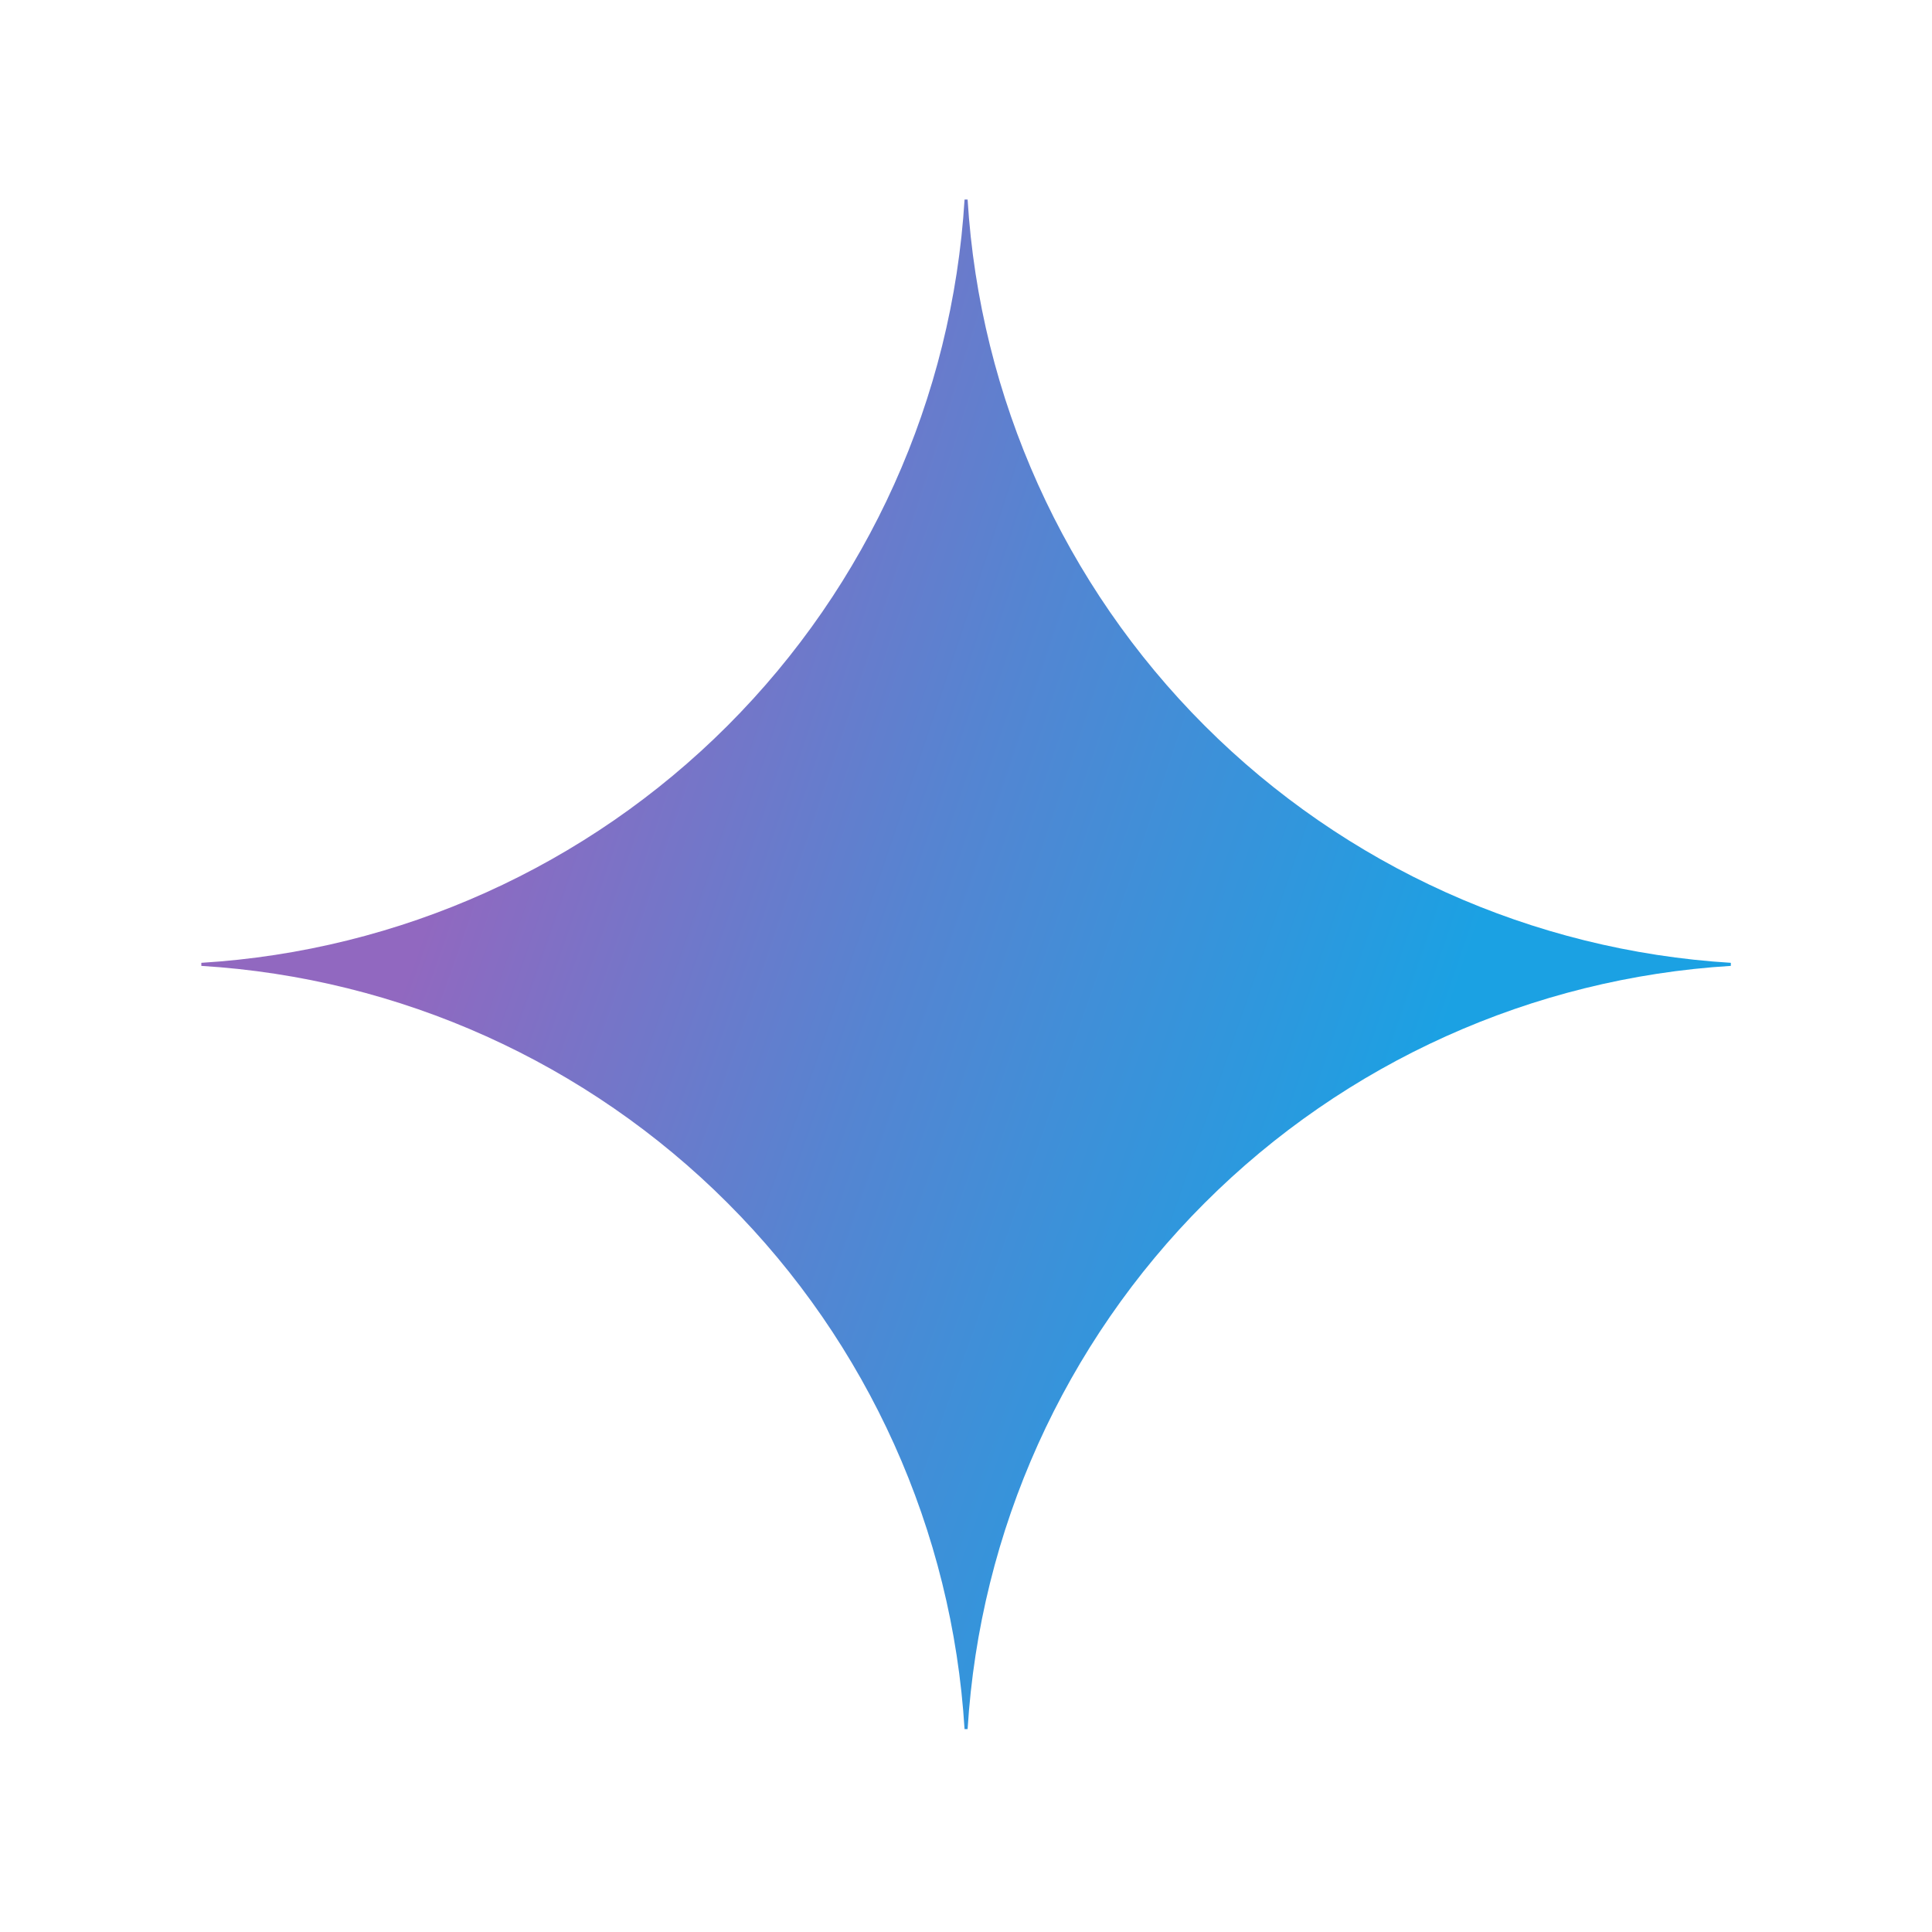 <?xml version="1.0" encoding="UTF-8"?>
<svg xmlns="http://www.w3.org/2000/svg" width="48" height="48" viewBox="0 0 48 48" fill="none">
  <mask id="mask0_1968_431" style="mask-type:luminance" maskUnits="userSpaceOnUse" x="1" y="1" width="46" height="46">
    <path d="M46.057 1.925H1.961V46.02H46.057V1.925Z" fill="white"></path>
  </mask>
  <g mask="url(#mask0_1968_431)">
</g>
  <g clip-path="url(#clip0_1968_431)">
    <path d="M43.002 23.997C38.072 24.299 33.423 26.394 29.93 29.887C26.437 33.379 24.343 38.029 24.04 42.959H23.964C23.662 38.028 21.567 33.379 18.074 29.886C14.582 26.393 9.932 24.299 5.002 23.997L5.002 23.921C9.932 23.619 14.582 21.524 18.074 18.031C21.567 14.538 23.662 9.889 23.964 4.958L24.04 4.958C24.343 9.889 26.437 14.538 29.93 18.03C33.423 21.523 38.072 23.618 43.002 23.921V23.997Z" fill="url(#paint0_radial_1968_431)"></path>
  </g>
  <defs>
    <radialGradient id="paint0_radial_1968_431" cx="0" cy="0" r="1" gradientUnits="userSpaceOnUse" gradientTransform="translate(8.773 20.403) rotate(18.683) scale(40.446 324)">
      <stop offset="0.067" stop-color="#9168C0"></stop>
      <stop offset="0.343" stop-color="#5684D1"></stop>
      <stop offset="0.672" stop-color="#1BA1E3"></stop>
    </radialGradient>
    <clipPath id="clip0_1968_431">
      <rect width="38" height="38" fill="white" transform="translate(5.002 4.958)"></rect>
    </clipPath>
  </defs>
</svg>
